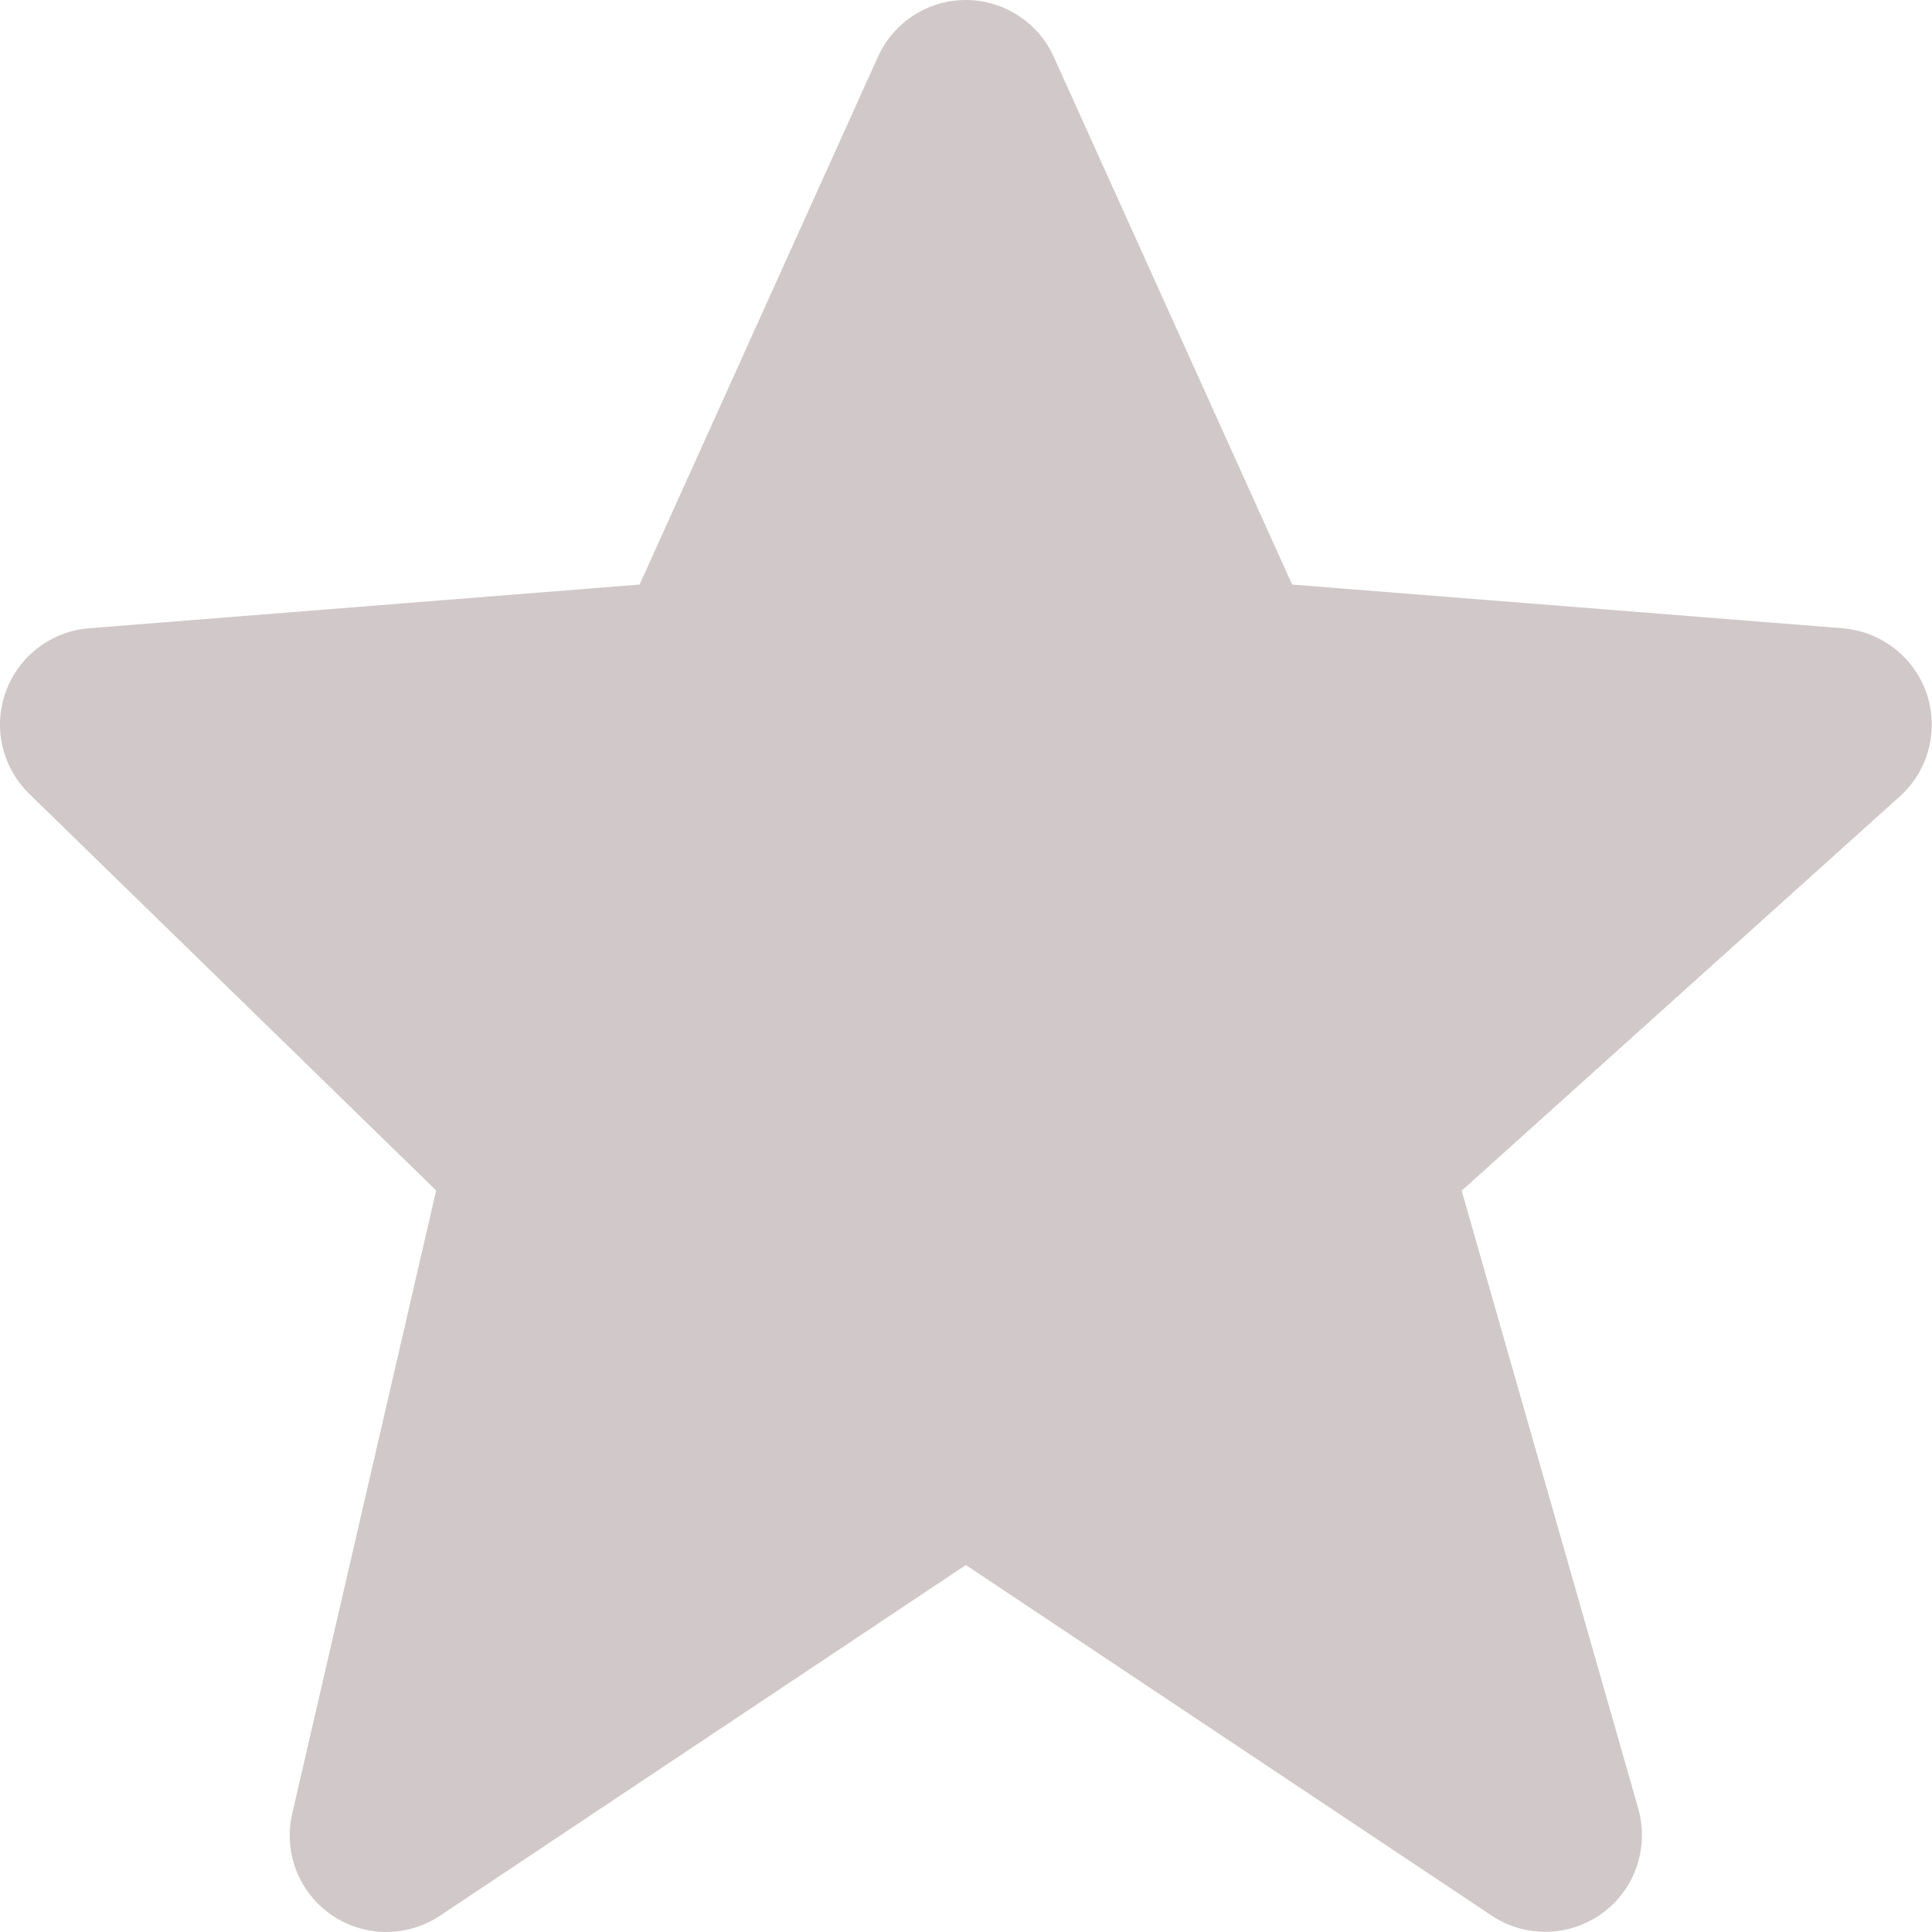 <svg width="16" height="16" viewBox="0 0 16 16" fill="none" xmlns="http://www.w3.org/2000/svg">
<path d="M15.956 5.744C15.905 5.596 15.813 5.466 15.689 5.37C15.566 5.274 15.417 5.216 15.261 5.203L10.701 4.841L8.728 0.473C8.665 0.332 8.563 0.213 8.433 0.129C8.304 0.045 8.153 8.4692e-05 7.999 1.20287e-07C7.845 -8.44514e-05 7.694 0.044 7.565 0.128C7.436 0.212 7.333 0.331 7.27 0.472L5.297 4.841L0.737 5.203C0.584 5.215 0.437 5.271 0.315 5.365C0.193 5.458 0.1 5.584 0.048 5.729C-0.005 5.873 -0.014 6.03 0.02 6.18C0.055 6.33 0.132 6.466 0.242 6.574L3.612 9.859L2.42 15.02C2.384 15.176 2.395 15.339 2.453 15.489C2.511 15.638 2.612 15.767 2.744 15.858C2.876 15.949 3.033 15.999 3.193 16C3.353 16.001 3.51 15.954 3.644 15.865L7.999 12.961L12.354 15.865C12.491 15.956 12.651 16.002 12.815 15.998C12.978 15.995 13.137 15.941 13.269 15.845C13.401 15.749 13.501 15.614 13.554 15.46C13.607 15.305 13.612 15.138 13.568 14.98L12.105 9.861L15.733 6.596C15.971 6.382 16.058 6.047 15.956 5.744Z" fill="#D1C9C9"/>
</svg>
